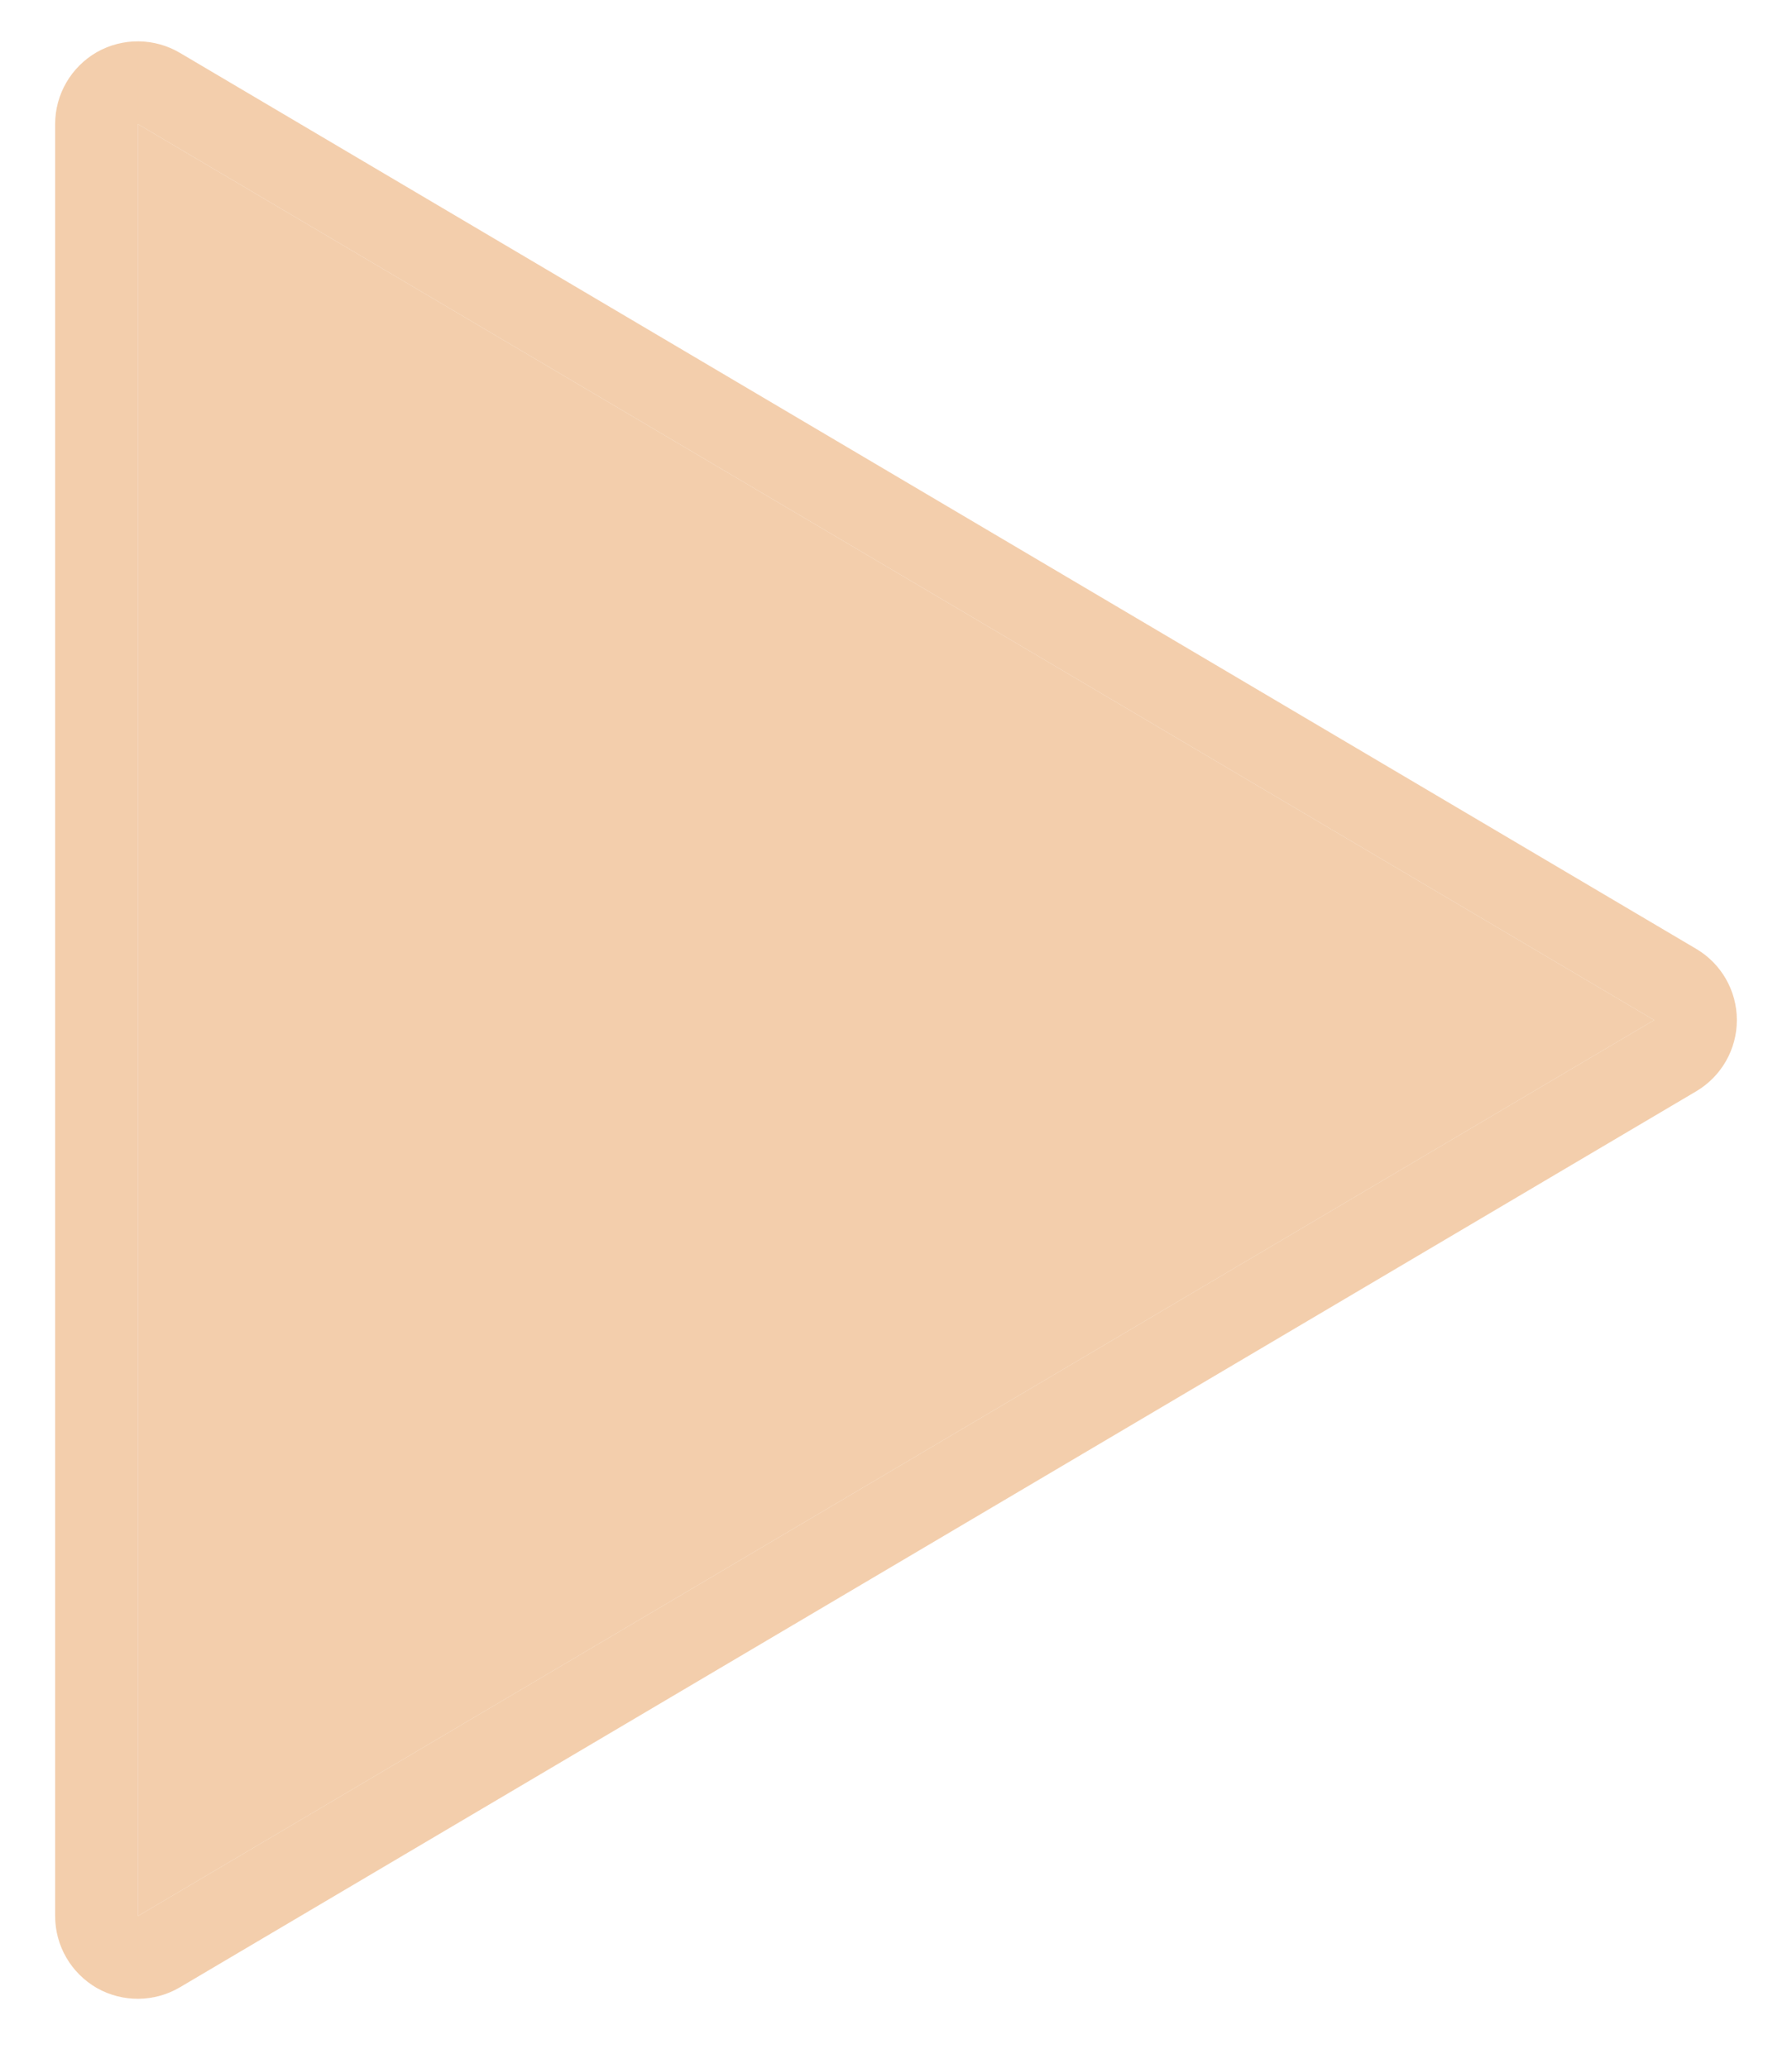 <svg width="13" height="15" viewBox="0 0 13 15" fill="none" xmlns="http://www.w3.org/2000/svg">
<path d="M1 0.9L12 7.4L1 13.9V0.9Z" fill="#F2C8A1" fill-opacity="0.88"/>
<path d="M1.153 0.642C1.06 0.587 0.945 0.586 0.851 0.639C0.758 0.693 0.7 0.792 0.7 0.9V13.9C0.7 14.008 0.758 14.107 0.851 14.161C0.945 14.214 1.06 14.213 1.153 14.158L12.153 7.658C12.244 7.604 12.3 7.506 12.3 7.4C12.3 7.294 12.244 7.196 12.153 7.142L1.153 0.642Z" stroke="#F2C8A1" stroke-opacity="0.88" stroke-width="0.6" stroke-miterlimit="1.808" stroke-linecap="round" stroke-linejoin="round"/>
</svg>
